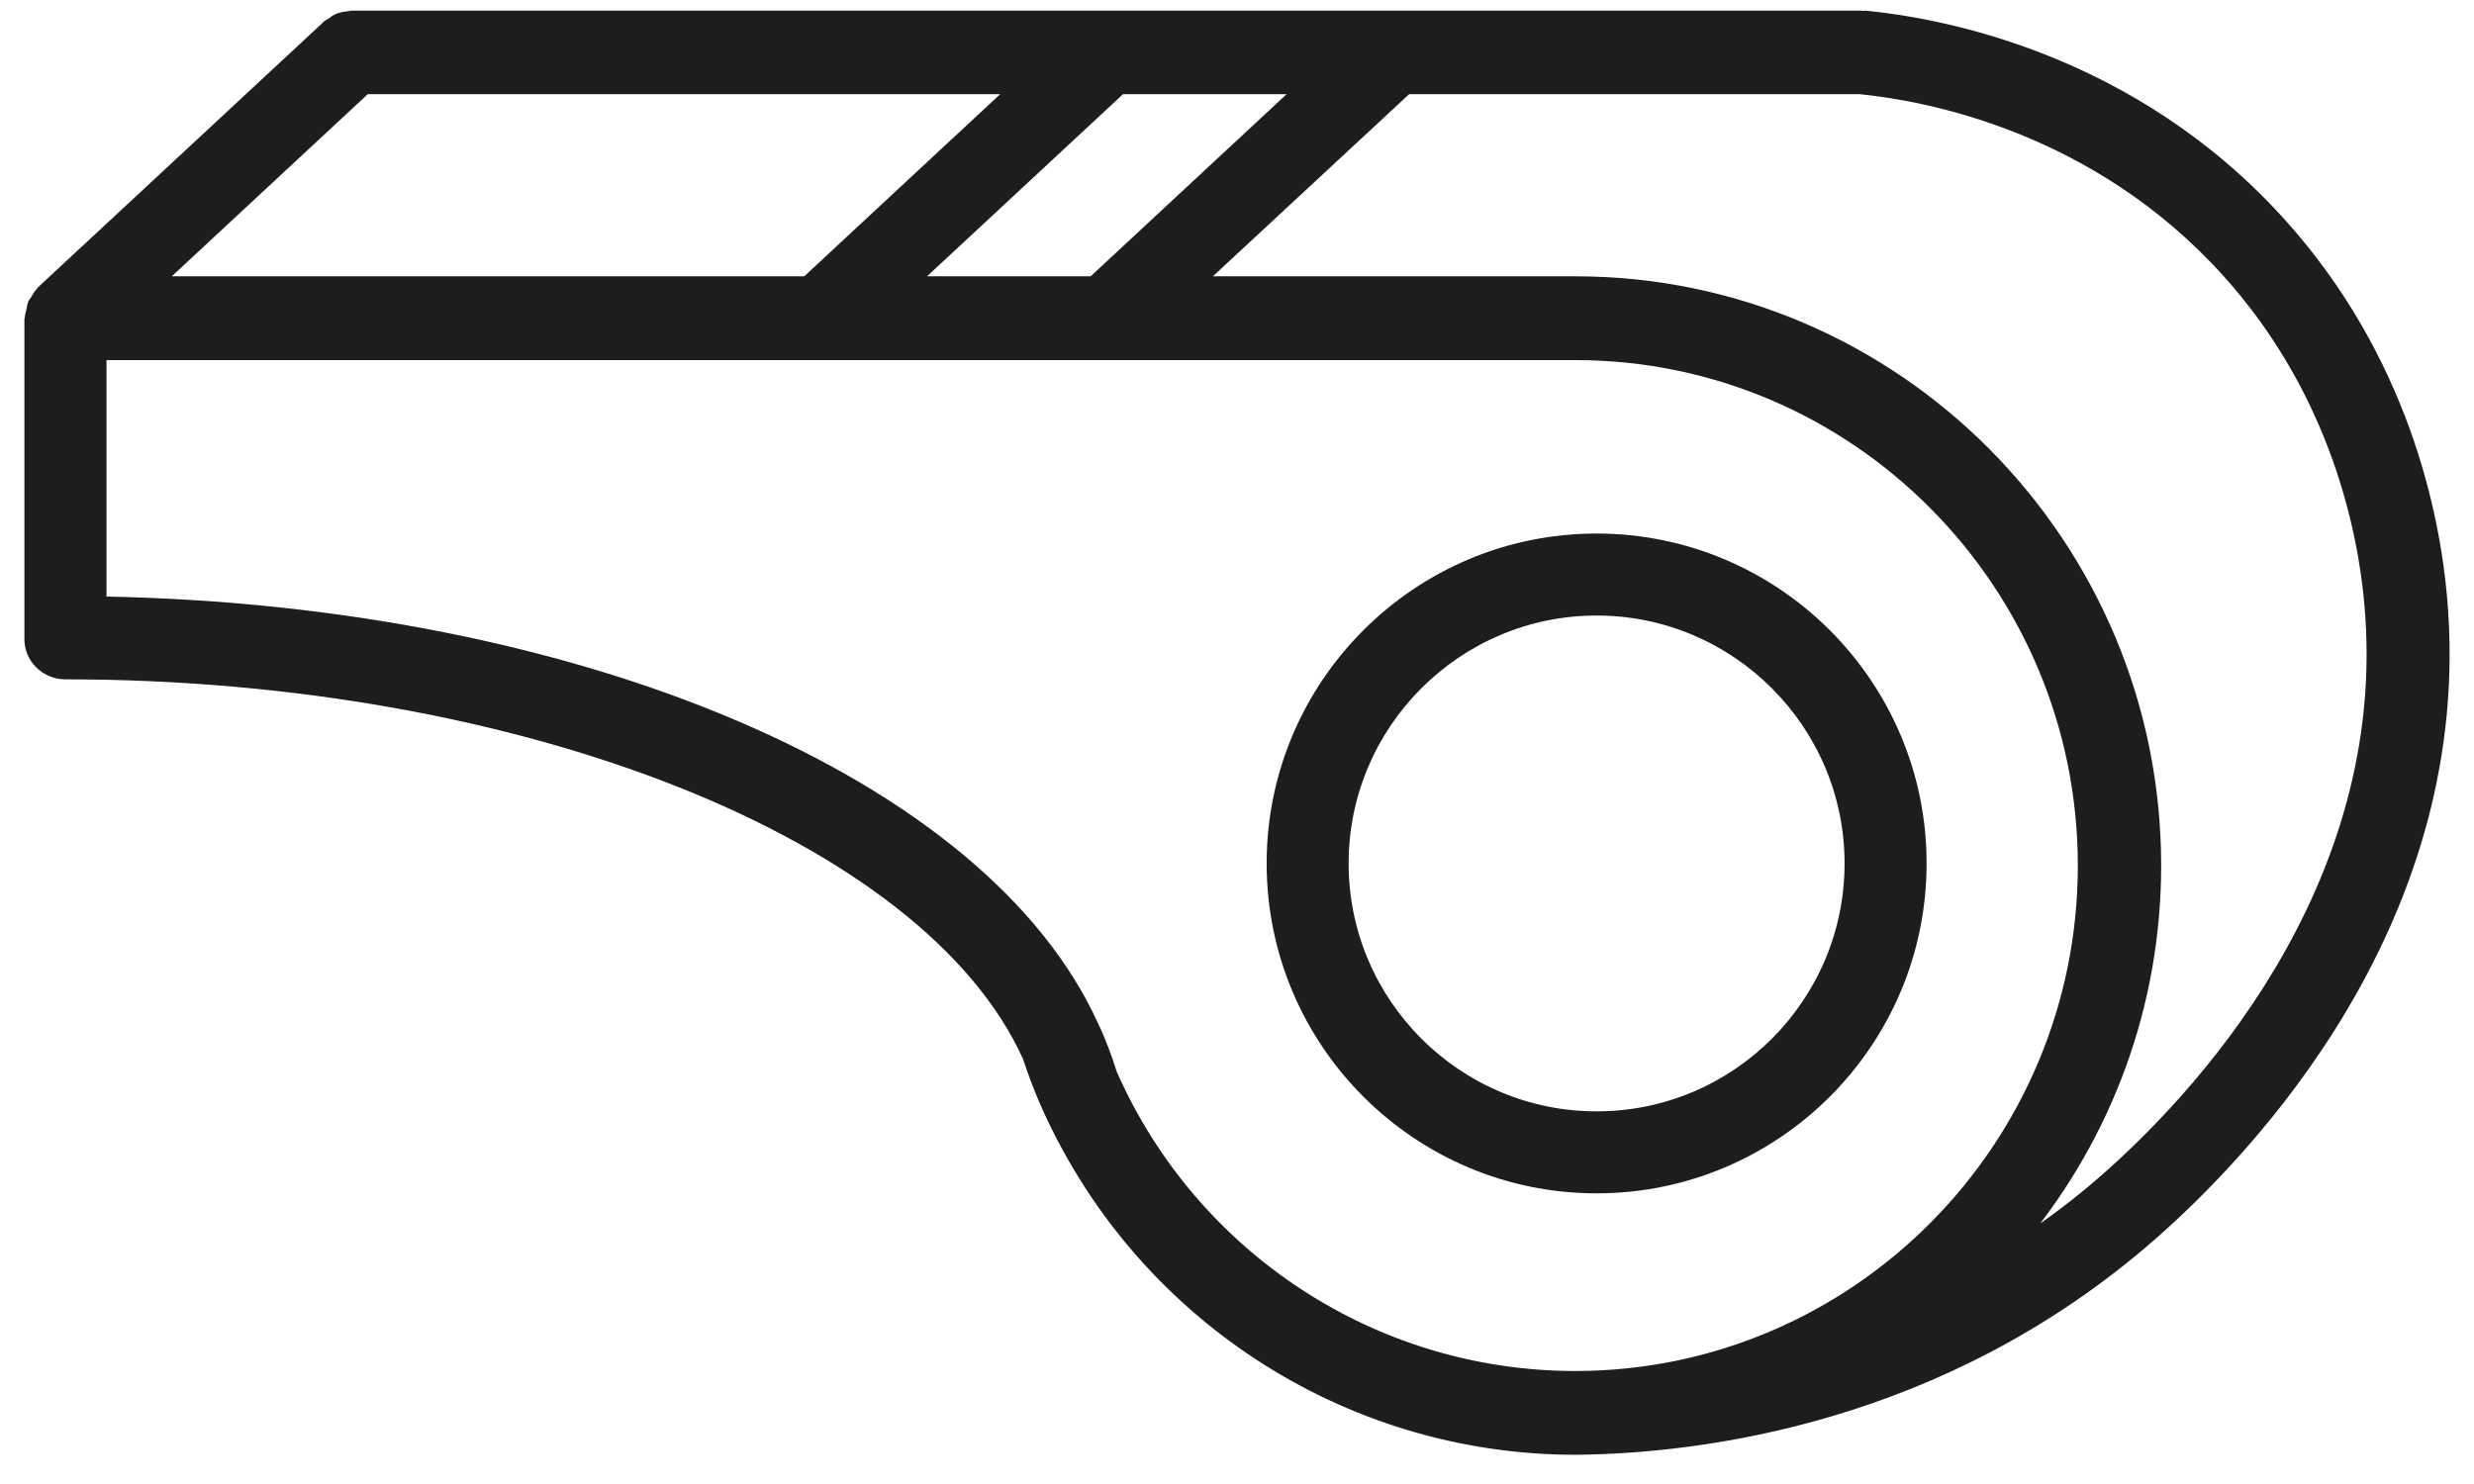 <svg xmlns="http://www.w3.org/2000/svg" width="60" height="36" viewBox="0 0 60 36" fill="none"><g id="Group 1302"><path id="Vector" d="M38.721 28.874C43.094 28.874 46.649 25.319 46.649 20.946C46.649 16.573 43.094 13.018 38.721 13.018C34.348 13.018 30.794 16.573 30.794 20.946C30.794 25.319 34.348 28.874 38.721 28.874ZM38.721 14.857C42.074 14.857 44.81 17.587 44.81 20.946C44.81 24.305 42.081 27.035 38.721 27.035C35.369 27.035 32.632 24.305 32.632 20.946C32.632 17.587 35.369 14.857 38.721 14.857Z" fill="#1D1D1B" stroke="#1D1D1B" stroke-width="0.15"></path><path id="Vector_2" d="M1.584 16.405C12.661 16.405 22.453 20.296 24.881 25.663C24.999 26.025 25.131 26.372 25.285 26.734C27.537 31.887 32.605 35.216 38.21 35.216C38.217 35.216 38.217 35.216 38.217 35.216C41.247 35.187 47.093 34.471 52.176 30.041C54.546 27.974 59.981 22.319 59.27 14.464C59.094 12.493 58.346 8.691 55.353 5.376C51.736 1.36 47.078 0.511 45.237 0.333C45.222 0.333 45.208 0.341 45.193 0.341C45.178 0.341 45.164 0.333 45.142 0.333H33.831C33.823 0.333 33.809 0.333 33.801 0.333H26.891C26.884 0.333 26.869 0.333 26.862 0.333H8.582C8.575 0.333 8.56 0.333 8.553 0.333H8.523C8.494 0.333 8.472 0.348 8.443 0.348C8.355 0.356 8.274 0.37 8.193 0.4C8.12 0.429 8.061 0.474 8.003 0.518C7.973 0.54 7.937 0.547 7.907 0.577L7.885 0.599C7.878 0.607 7.878 0.607 7.87 0.614L0.968 7.029C0.961 7.037 0.961 7.037 0.961 7.044C0.902 7.103 0.865 7.17 0.821 7.244C0.799 7.28 0.77 7.31 0.755 7.347C0.733 7.391 0.733 7.45 0.718 7.502C0.704 7.568 0.682 7.635 0.674 7.709C0.674 7.716 0.667 7.723 0.667 7.731V15.482C0.652 15.985 1.071 16.405 1.584 16.405ZM34.146 2.209H45.098C46.741 2.371 50.812 3.131 53.974 6.638C56.6 9.547 57.26 12.899 57.414 14.633C58.052 21.617 53.115 26.741 50.959 28.616C50.357 29.14 49.741 29.605 49.117 30.019C51.127 27.561 52.338 24.416 52.338 20.997C52.338 13.157 46 6.778 38.21 6.778H29.224L34.146 2.209ZM27.207 2.209H31.395L26.48 6.778H22.292L27.207 2.209ZM8.89 2.209H24.448L19.534 6.778H3.975L8.89 2.209ZM2.523 8.661H38.21C44.966 8.661 50.467 14.198 50.467 20.997C50.467 27.789 44.988 33.312 38.239 33.334C38.232 33.334 38.217 33.334 38.202 33.334C33.354 33.334 28.974 30.462 27.016 26.032C26.891 25.641 26.752 25.25 26.569 24.873C23.891 18.938 14.069 14.759 2.508 14.545V8.661H2.523Z" fill="#1D1D1B" stroke="#1D1D1B" stroke-width="0.15"></path></g></svg>